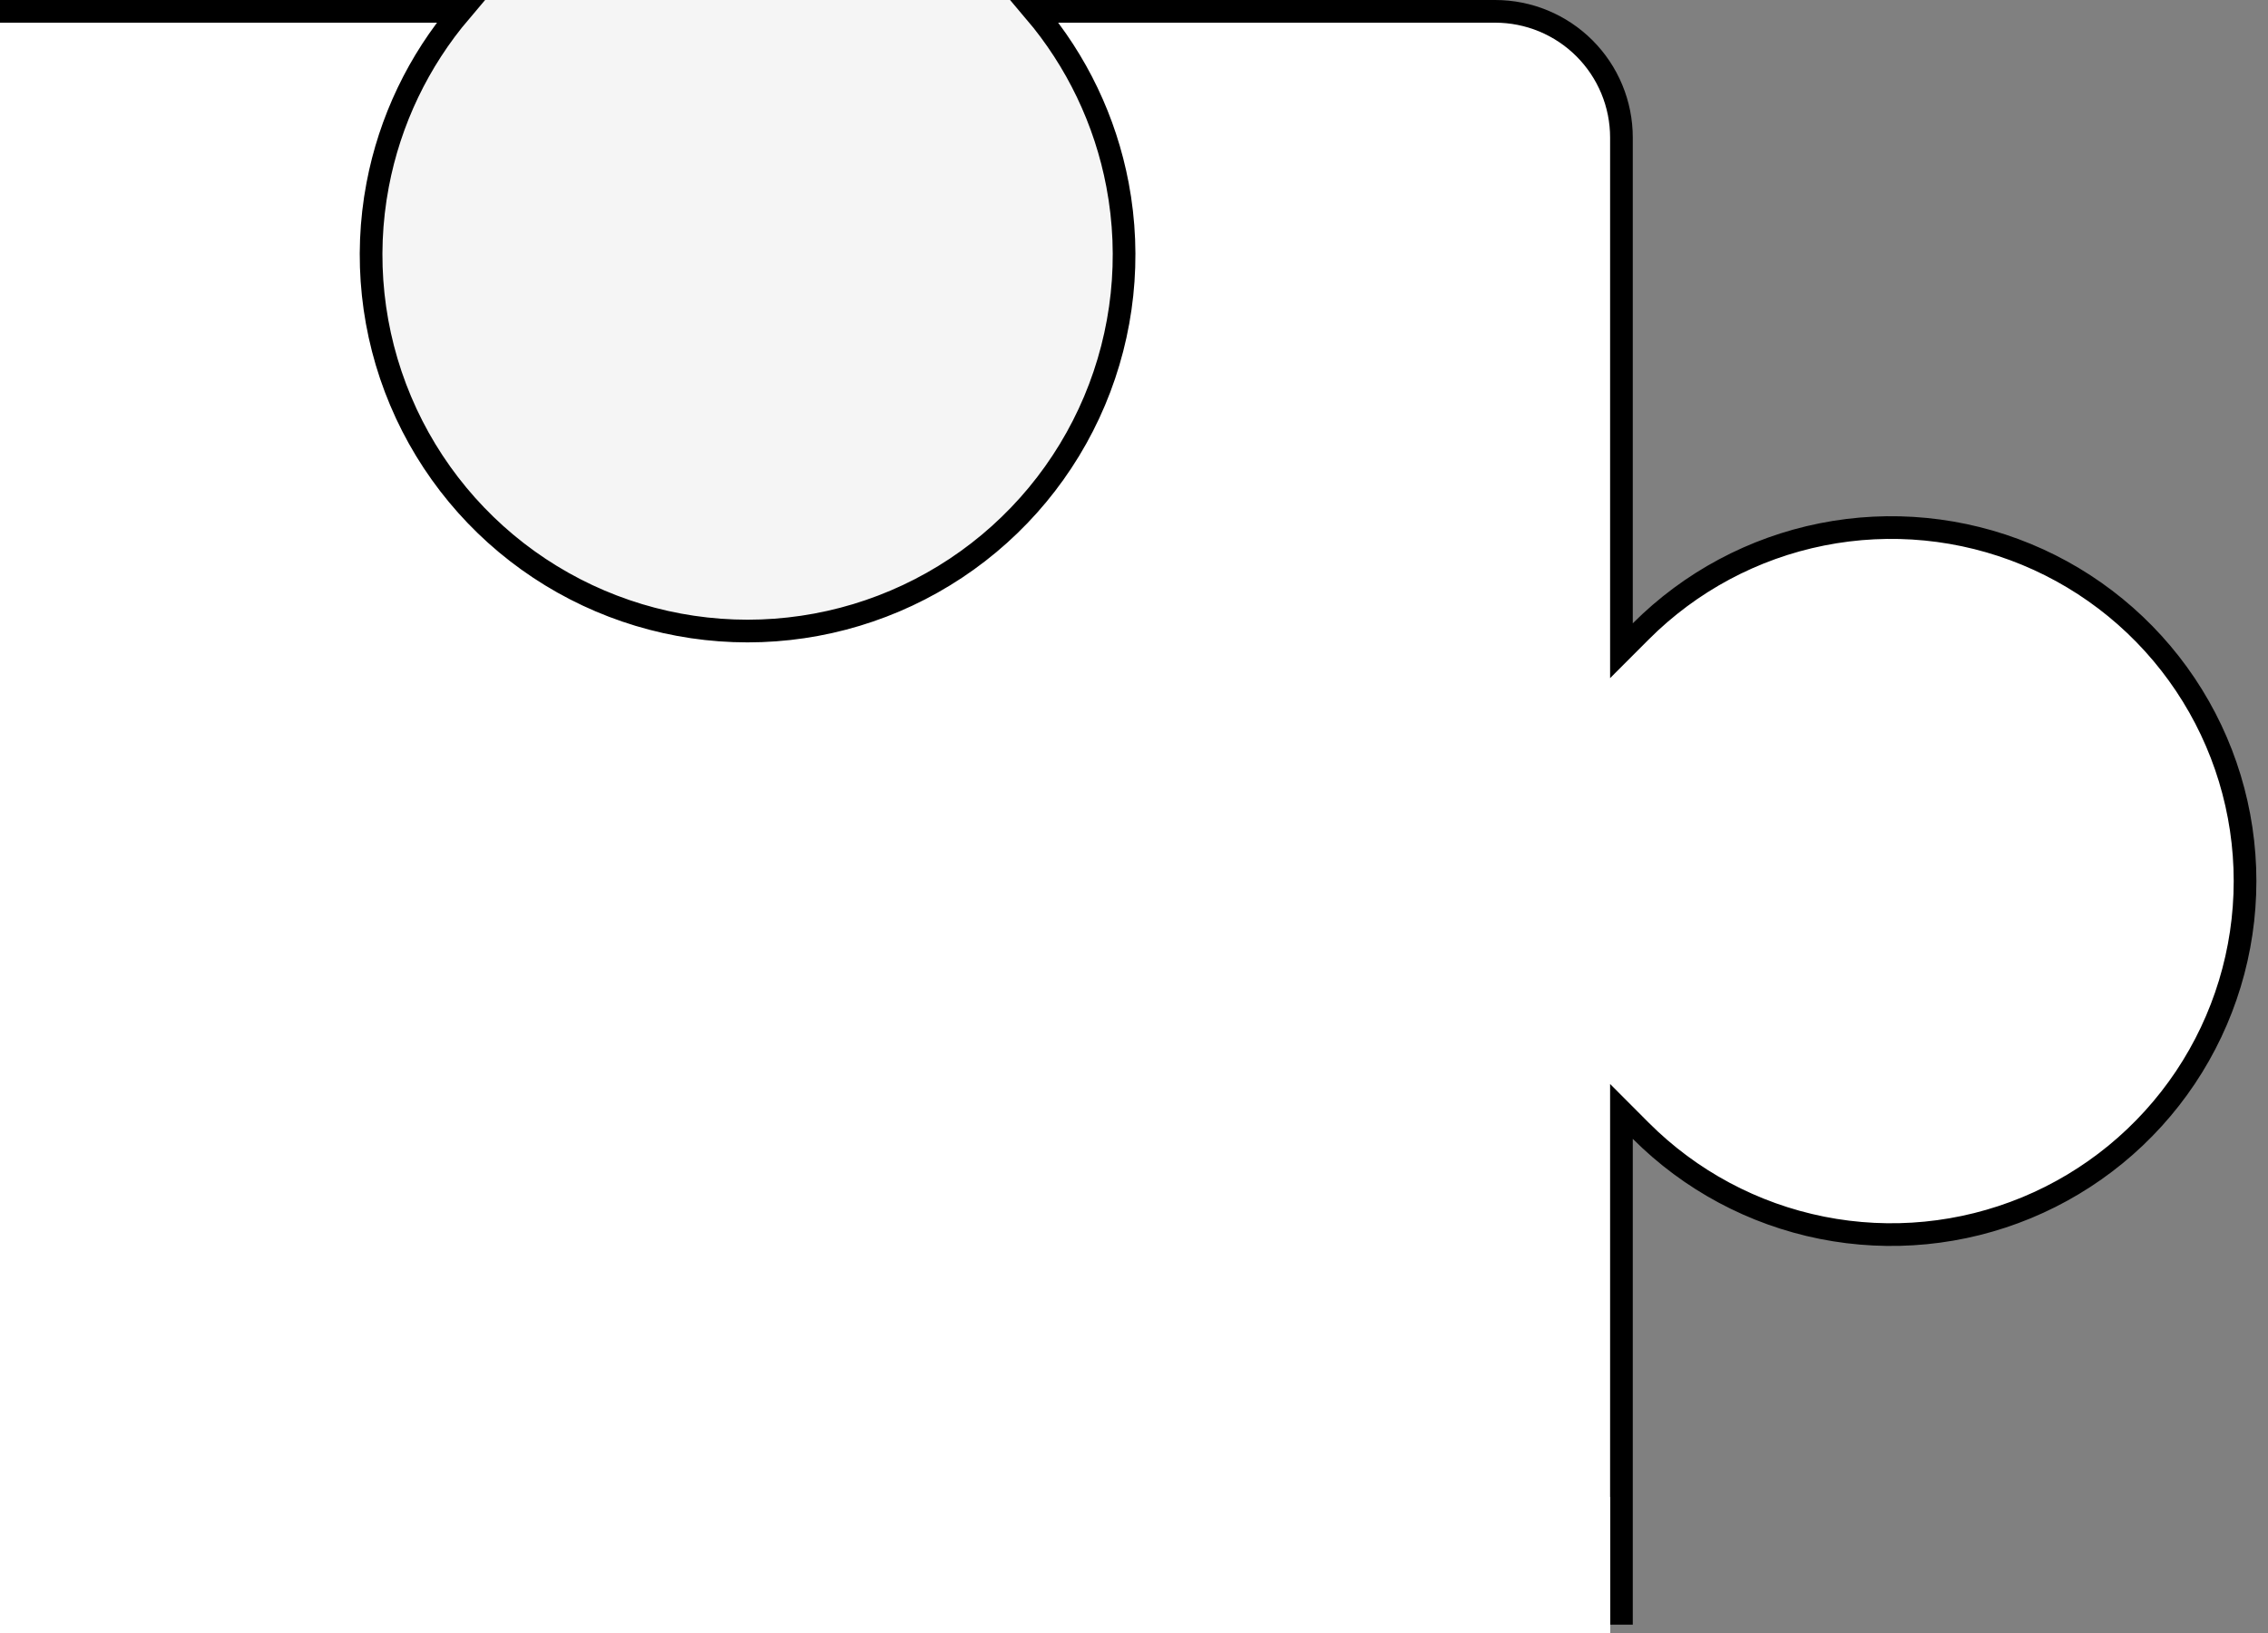 <svg width="100" height="72" viewBox="0 0 100 72" fill="none" xmlns="http://www.w3.org/2000/svg">
<rect x="0" y="0" width="100" height="72" fill="#808080" stroke="none"/>
<rect x="15" width="36" height="29" fill="#F5F5F5"/>
<path d="M71.492 50.211L71.492 71.132L0.5 71.132L0.5 0.5L20.308 0.5C18.451 2.685 17.188 5.319 16.652 8.149C16.044 11.355 16.396 14.669 17.665 17.677C18.933 20.684 21.061 23.251 23.782 25.055C26.503 26.86 29.697 27.823 32.962 27.823C36.228 27.823 39.422 26.86 42.143 25.055C44.864 23.251 46.992 20.684 48.26 17.677C49.528 14.669 49.881 11.355 49.273 8.149C48.737 5.319 47.474 2.685 45.617 0.5L65.924 0.5C66.656 0.5 67.379 0.644 68.055 0.923C68.731 1.203 69.344 1.613 69.861 2.129C70.378 2.646 70.788 3.259 71.068 3.934C71.348 4.609 71.492 5.332 71.492 6.062L71.492 27.483L71.492 28.691L72.345 27.837C74.526 25.654 77.305 24.166 80.333 23.562C83.36 22.958 86.498 23.265 89.351 24.444C92.203 25.622 94.641 27.62 96.357 30.184C98.073 32.748 98.988 35.763 98.988 38.847C98.988 41.931 98.073 44.946 96.357 47.51C94.641 50.074 92.203 52.072 89.351 53.251C86.498 54.43 83.36 54.737 80.333 54.133C77.305 53.529 74.526 52.041 72.345 49.858L71.492 49.003L71.492 50.211Z" fill="white" stroke="black"/>
<path fill-rule="evenodd" clip-rule="evenodd" d="M4 1H0V66V72H4H71V66H4V1Z" fill="white"/>
</svg>
